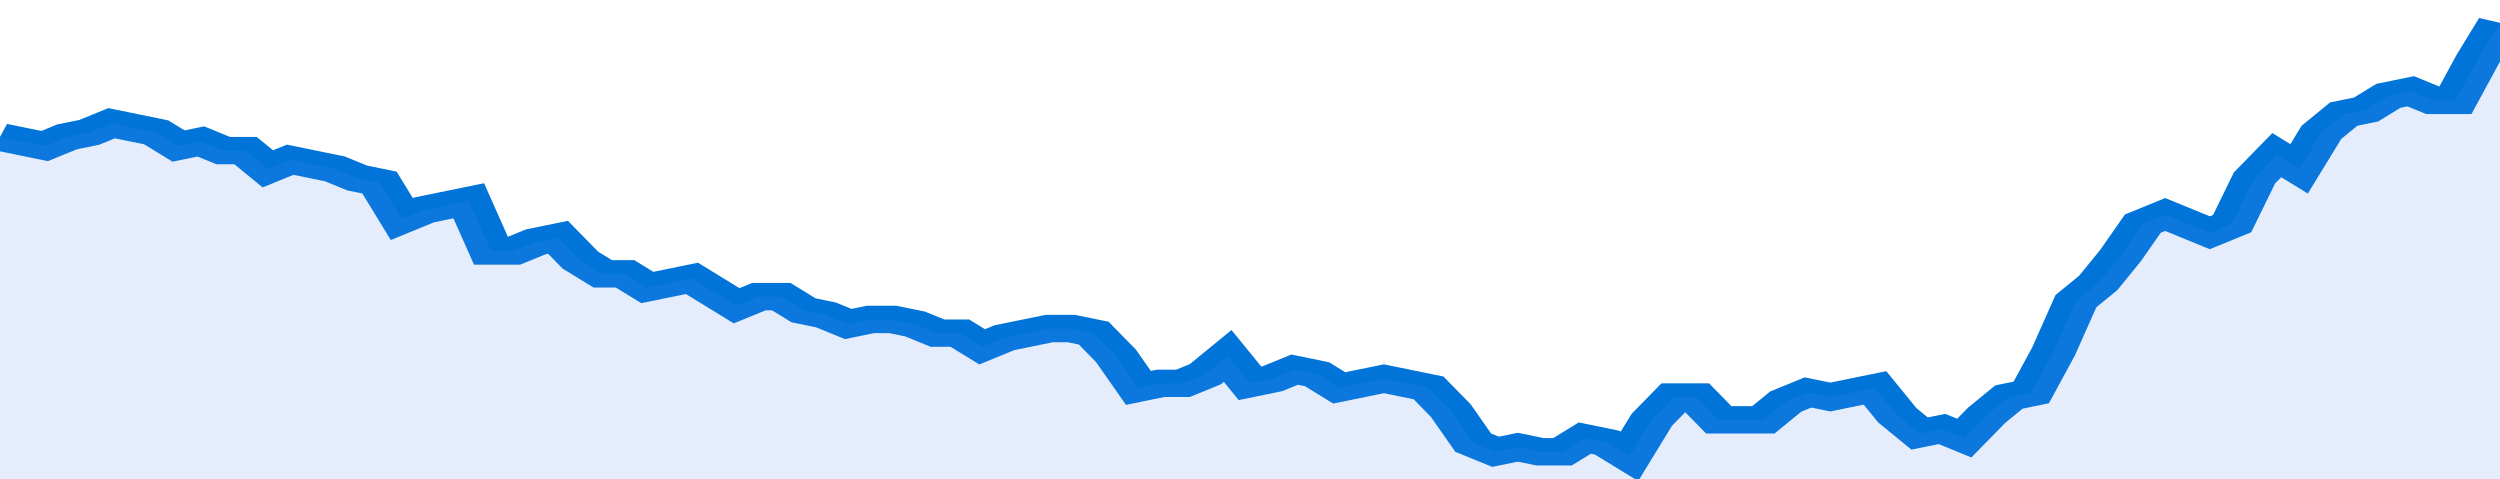 <svg xmlns="http://www.w3.org/2000/svg" viewBox="0 0 336 105" width="120" height="23" preserveAspectRatio="none">
				 <polyline fill="none" stroke="#0074d9" stroke-width="6" points="0, 30 3, 31 6, 32 9, 30 12, 29 15, 27 18, 28 21, 29 24, 32 27, 31 30, 33 33, 33 36, 37 39, 35 42, 36 45, 37 48, 39 51, 40 54, 48 57, 46 60, 45 63, 44 66, 55 69, 55 72, 53 75, 52 78, 57 81, 60 84, 60 87, 63 90, 62 93, 61 96, 64 99, 67 102, 65 105, 65 108, 68 111, 69 114, 71 117, 70 120, 70 123, 71 126, 73 129, 73 132, 76 135, 74 138, 73 141, 72 144, 72 147, 73 150, 78 153, 85 156, 84 159, 84 162, 82 165, 78 168, 84 171, 83 174, 81 177, 82 180, 85 183, 84 186, 83 189, 84 192, 85 195, 90 198, 97 201, 99 204, 98 207, 99 210, 99 213, 96 216, 97 219, 100 222, 92 225, 87 228, 87 231, 92 234, 92 237, 92 240, 88 243, 86 246, 87 249, 86 252, 85 255, 91 258, 95 261, 94 264, 96 267, 91 270, 87 273, 86 276, 77 279, 66 282, 62 285, 56 288, 49 291, 47 294, 49 297, 51 300, 49 303, 39 306, 34 309, 37 312, 29 315, 25 318, 24 321, 21 324, 20 327, 22 330, 22 333, 13 336, 5 336, 5 "> </polyline>
				 <polygon fill="#5085ec" opacity="0.15" points="0, 105 0, 30 3, 31 6, 32 9, 30 12, 29 15, 27 18, 28 21, 29 24, 32 27, 31 30, 33 33, 33 36, 37 39, 35 42, 36 45, 37 48, 39 51, 40 54, 48 57, 46 60, 45 63, 44 66, 55 69, 55 72, 53 75, 52 78, 57 81, 60 84, 60 87, 63 90, 62 93, 61 96, 64 99, 67 102, 65 105, 65 108, 68 111, 69 114, 71 117, 70 120, 70 123, 71 126, 73 129, 73 132, 76 135, 74 138, 73 141, 72 144, 72 147, 73 150, 78 153, 85 156, 84 159, 84 162, 82 165, 78 168, 84 171, 83 174, 81 177, 82 180, 85 183, 84 186, 83 189, 84 192, 85 195, 90 198, 97 201, 99 204, 98 207, 99 210, 99 213, 96 216, 97 219, 100 222, 92 225, 87 228, 87 231, 92 234, 92 237, 92 240, 88 243, 86 246, 87 249, 86 252, 85 255, 91 258, 95 261, 94 264, 96 267, 91 270, 87 273, 86 276, 77 279, 66 282, 62 285, 56 288, 49 291, 47 294, 49 297, 51 300, 49 303, 39 306, 34 309, 37 312, 29 315, 25 318, 24 321, 21 324, 20 327, 22 330, 22 333, 13 336, 5 336, 105 "></polygon>
			</svg>